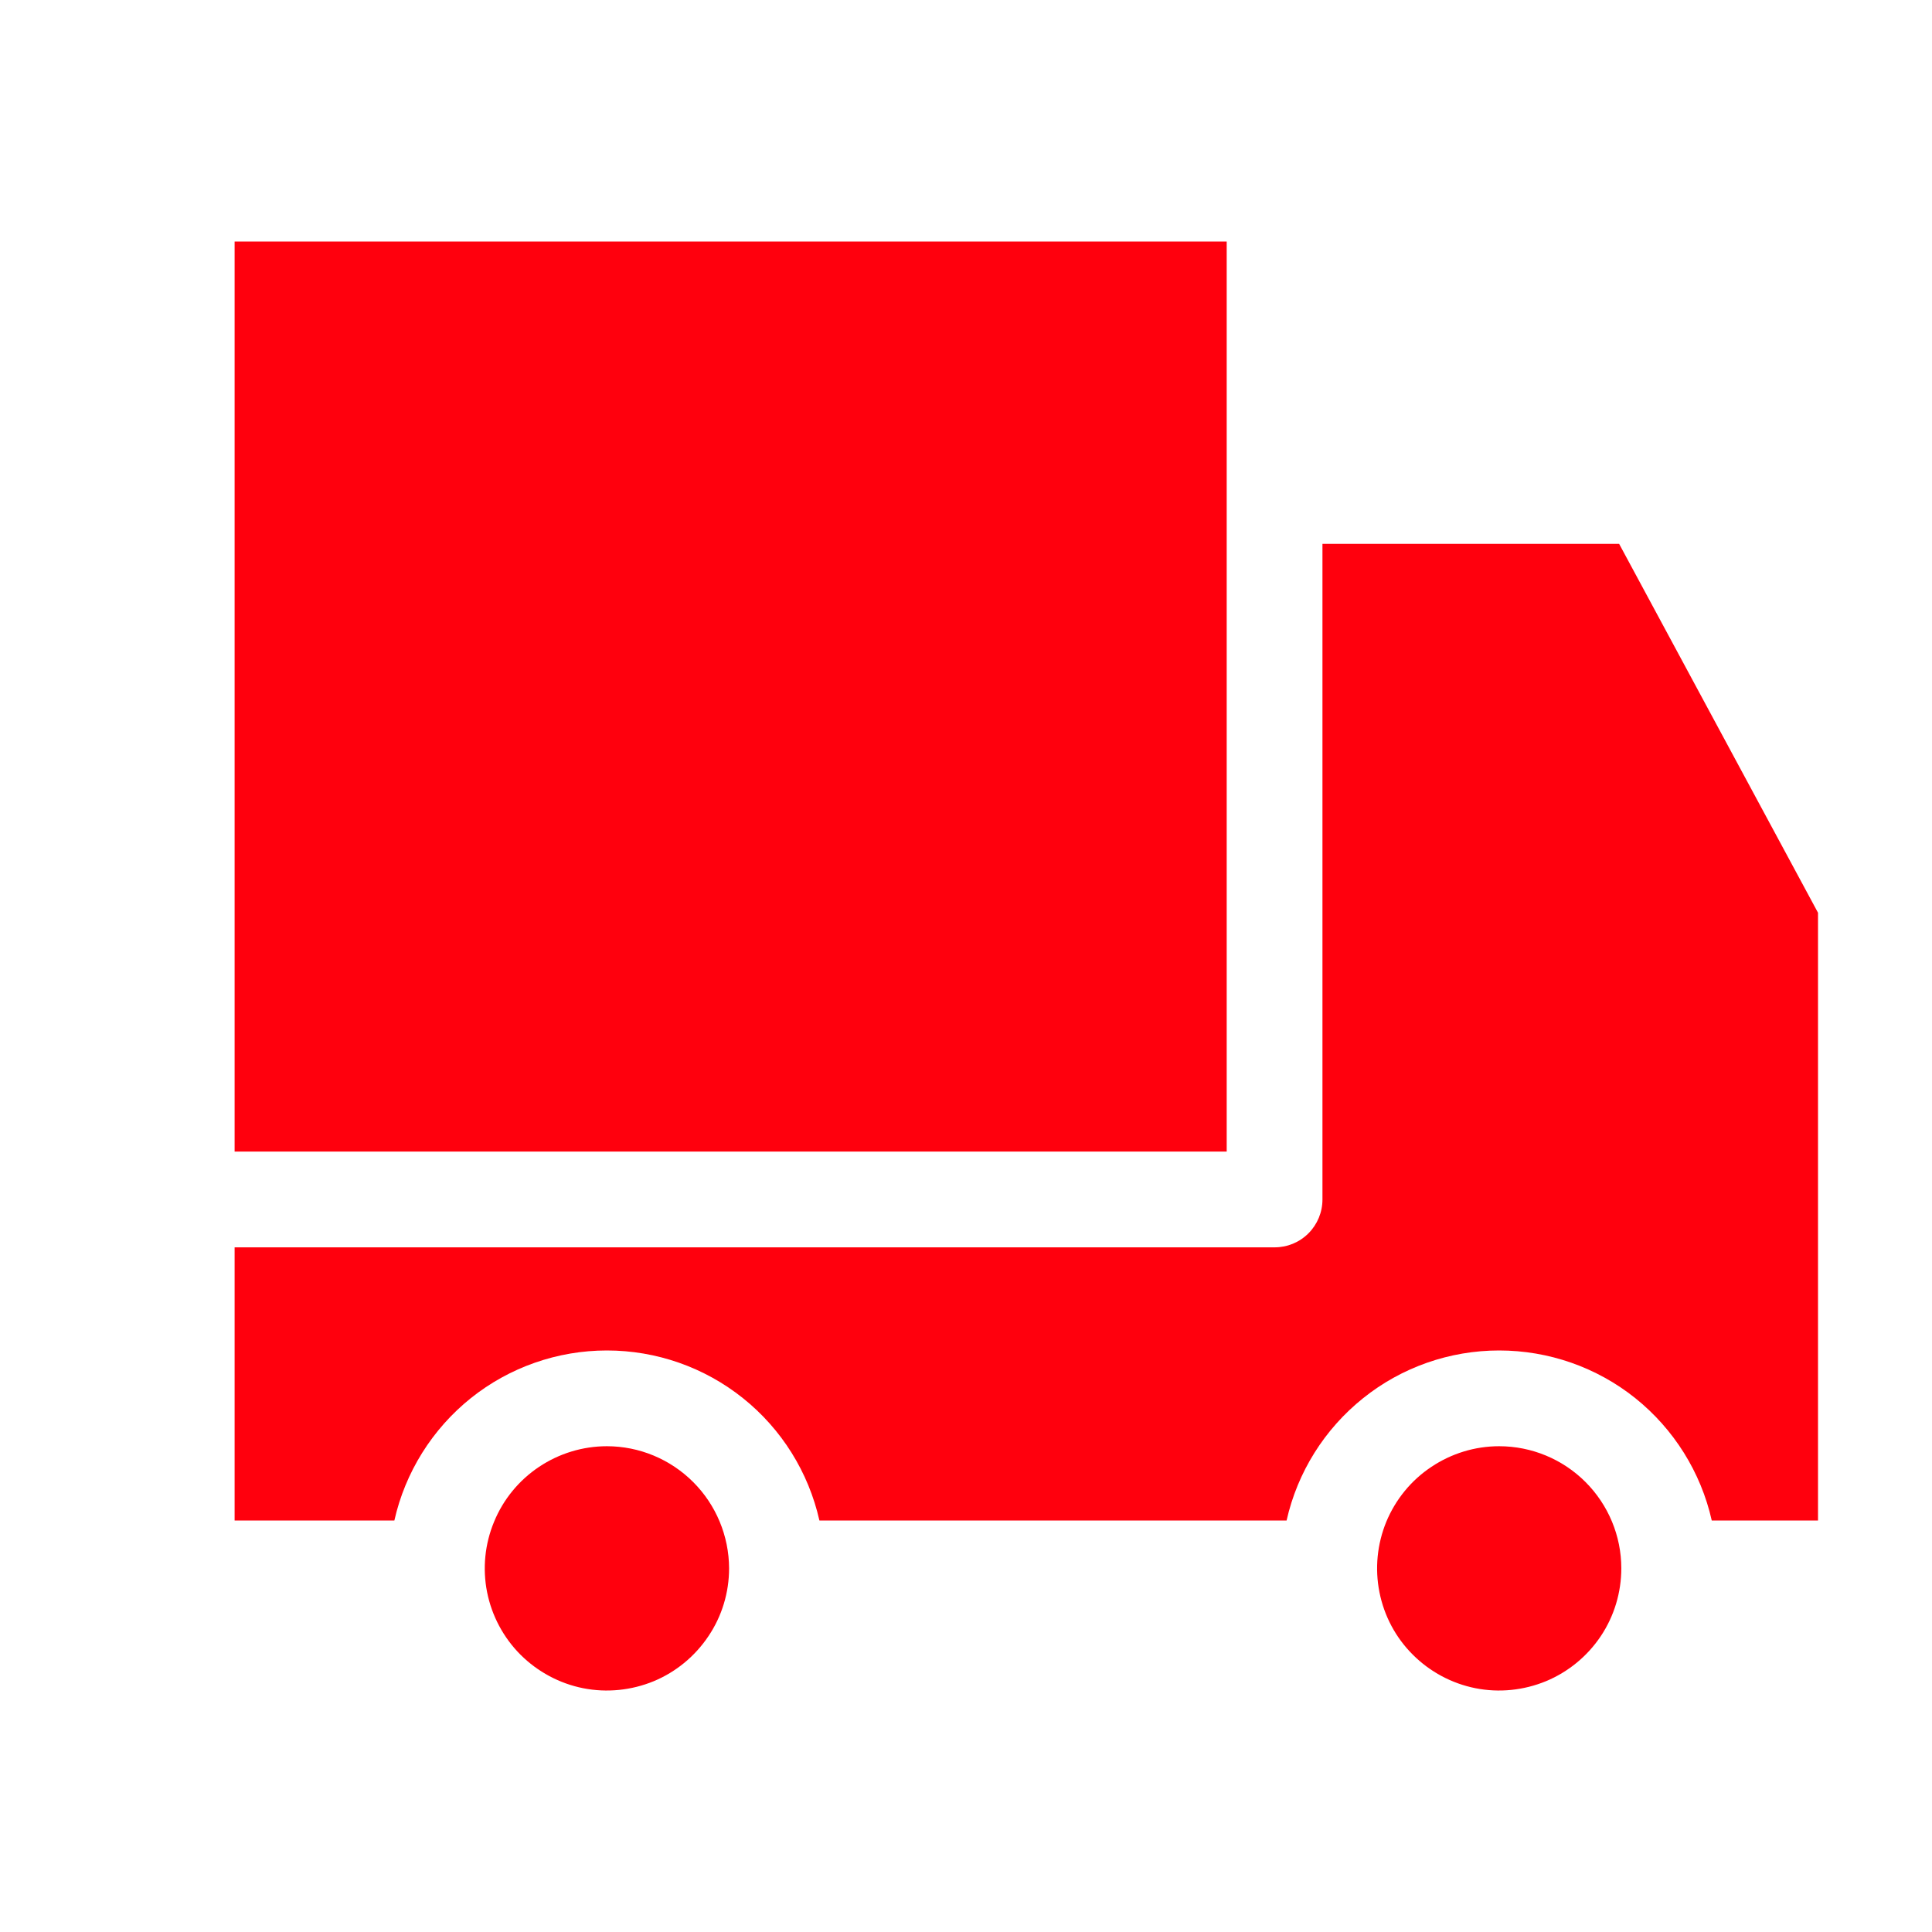 <svg width="16" height="16" viewBox="0 0 16 16" fill="none" xmlns="http://www.w3.org/2000/svg">
<path d="M6.038 12.988C6.038 13.188 5.979 13.384 5.867 13.55C5.756 13.716 5.599 13.846 5.414 13.923C5.229 13.999 5.026 14.02 4.829 13.981C4.633 13.942 4.453 13.845 4.311 13.704C4.17 13.563 4.073 13.382 4.034 13.186C3.995 12.99 4.015 12.787 4.092 12.602C4.168 12.417 4.298 12.259 4.464 12.148C4.63 12.037 4.826 11.977 5.026 11.977C5.294 11.977 5.551 12.084 5.741 12.274C5.93 12.463 6.037 12.72 6.038 12.988ZM10.159 2H1.943V9.537H10.159V2ZM12.415 11.977C12.215 11.977 12.02 12.037 11.854 12.148C11.687 12.259 11.558 12.417 11.481 12.602C11.405 12.787 11.385 12.99 11.424 13.186C11.463 13.383 11.559 13.563 11.701 13.704C11.842 13.845 12.023 13.942 12.219 13.981C12.415 14.02 12.618 13.999 12.803 13.923C12.988 13.846 13.146 13.716 13.257 13.55C13.368 13.384 13.427 13.188 13.427 12.988C13.427 12.72 13.32 12.463 13.13 12.273C12.941 12.084 12.684 11.977 12.415 11.977ZM10.952 4.504V9.934C10.952 10.039 10.91 10.14 10.836 10.214C10.761 10.289 10.661 10.33 10.555 10.33H1.943V12.592H3.266C3.356 12.192 3.58 11.835 3.899 11.579C4.219 11.323 4.617 11.184 5.026 11.184C5.436 11.184 5.833 11.323 6.153 11.579C6.473 11.835 6.696 12.192 6.786 12.592H10.655C10.745 12.192 10.969 11.835 11.289 11.579C11.608 11.323 12.006 11.184 12.415 11.184C12.825 11.184 13.223 11.323 13.543 11.579C13.862 11.835 14.086 12.192 14.176 12.592H15.056V7.559L13.409 4.504H10.952Z" fill="#FF000D"/>
</svg>
